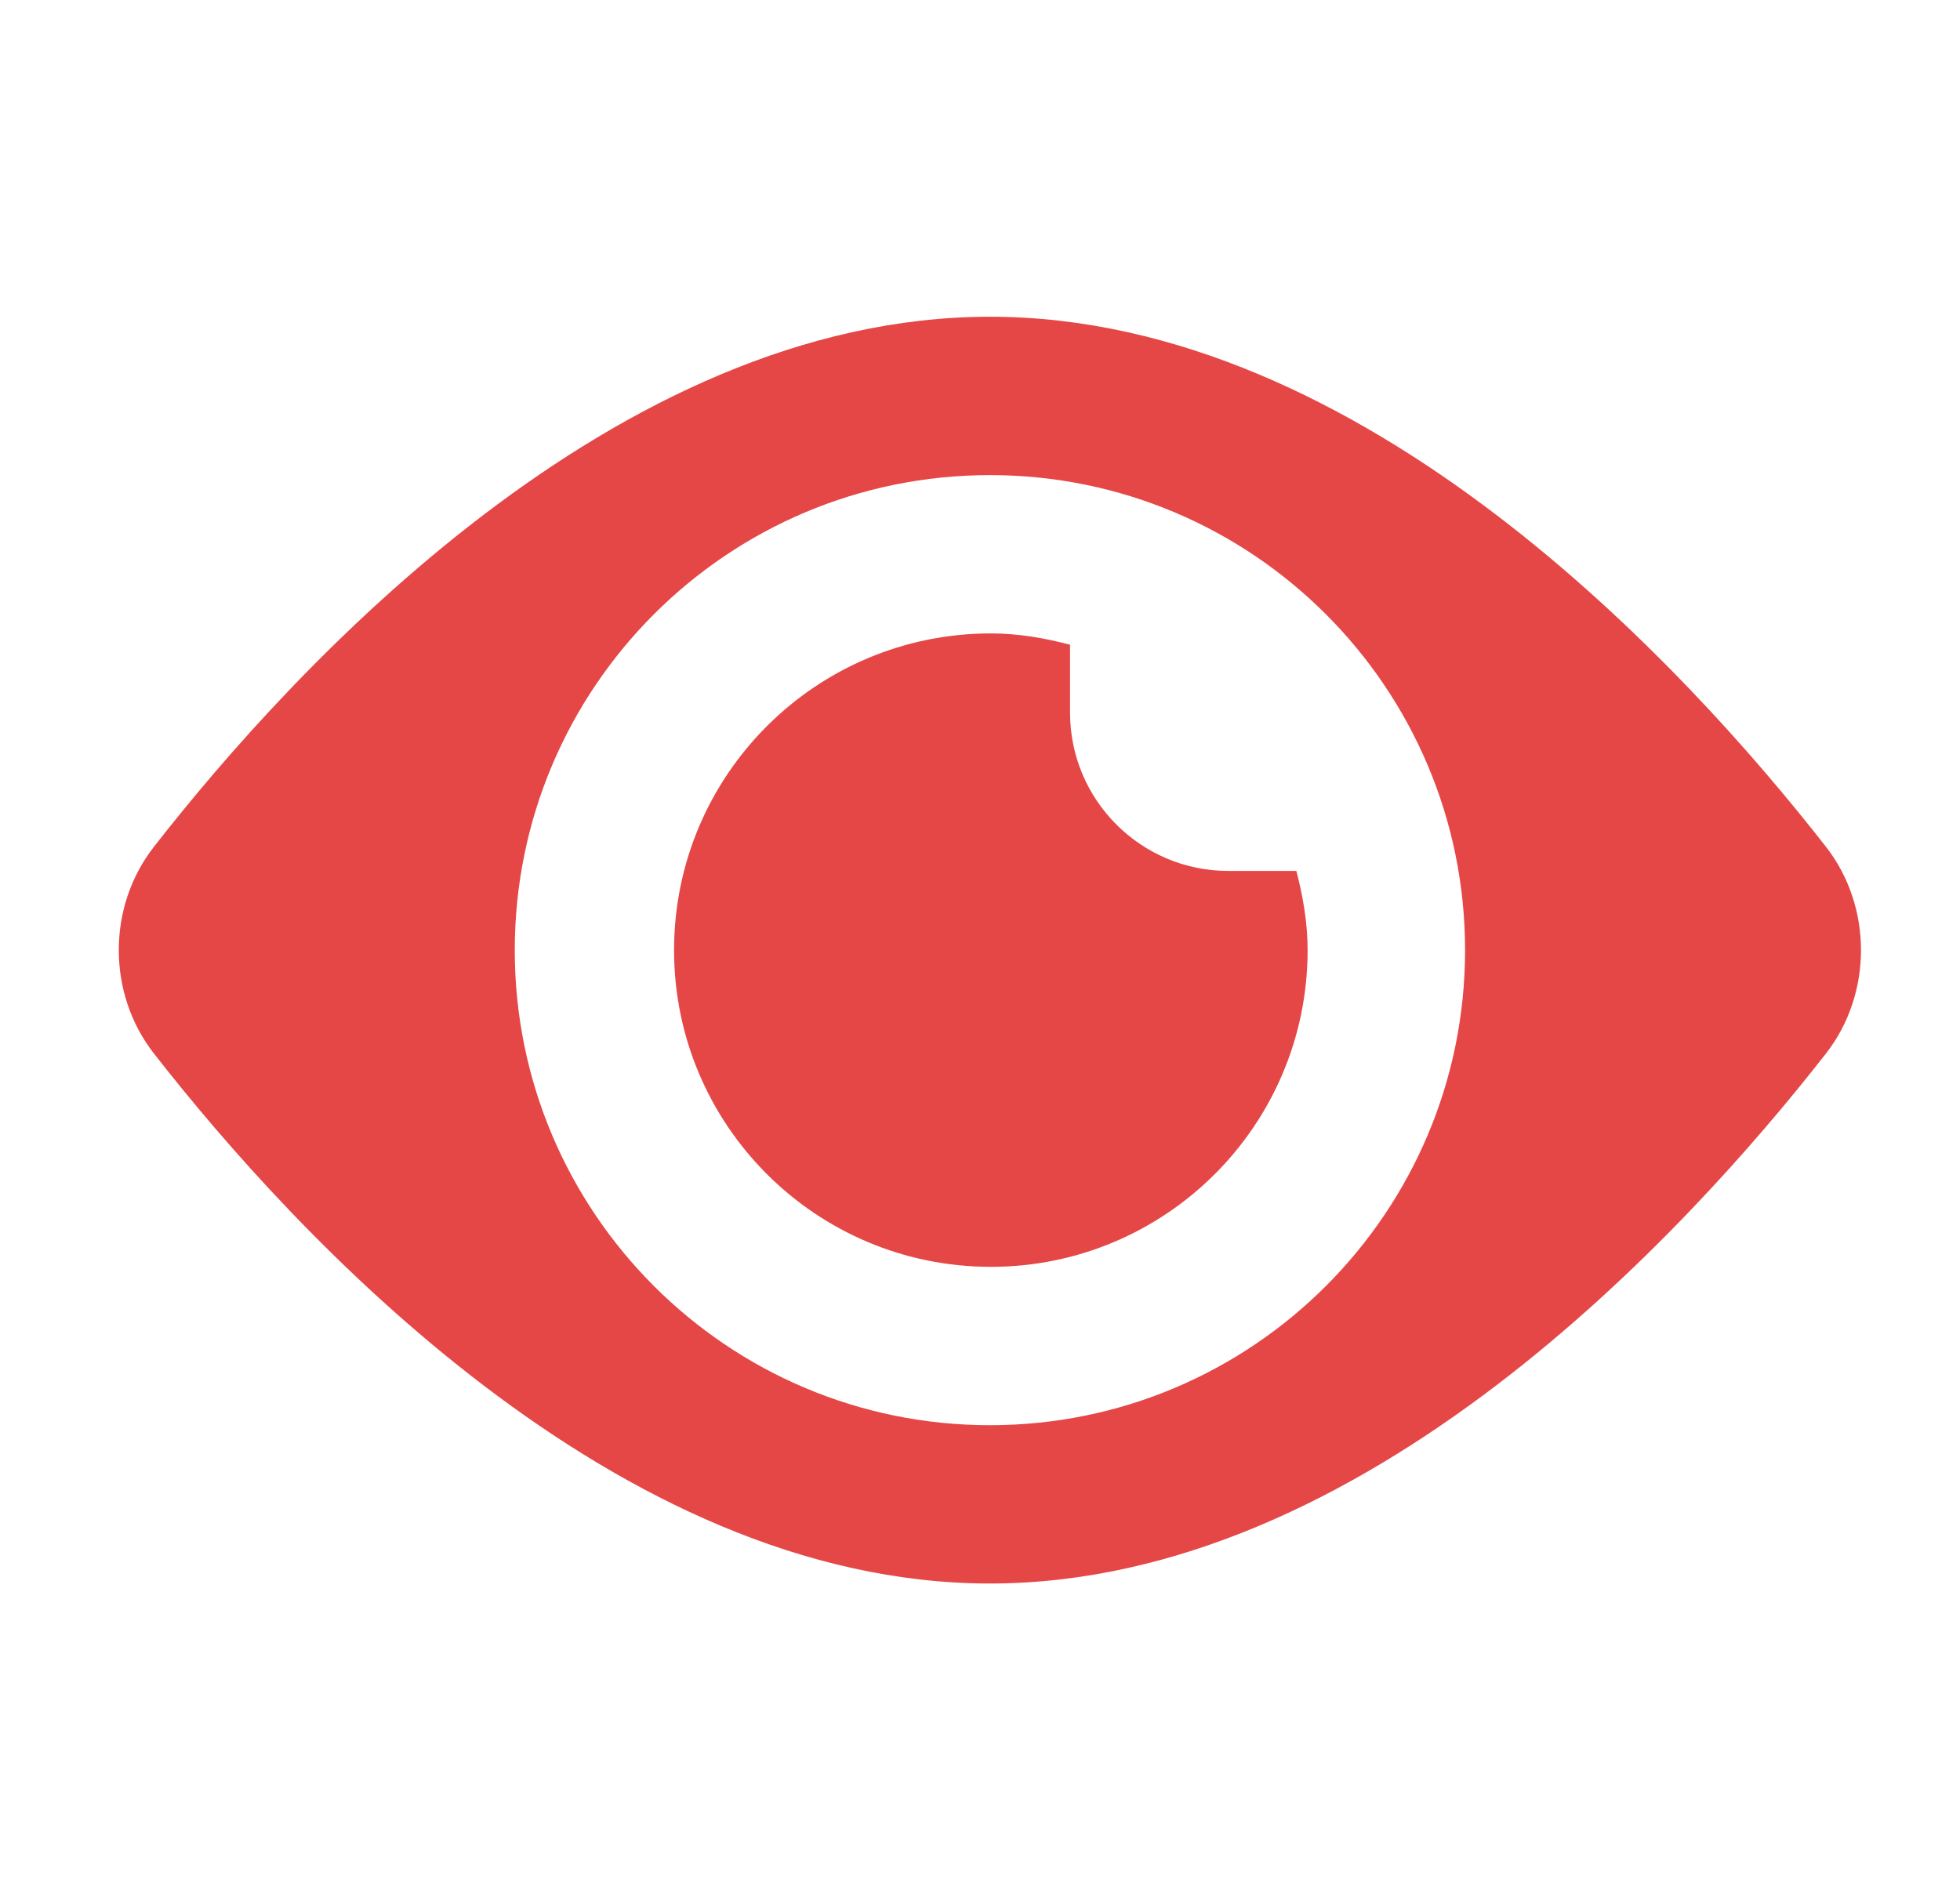 <svg width="33" height="32" viewBox="0 0 33 32" fill="none" xmlns="http://www.w3.org/2000/svg">
<path fill-rule="evenodd" clip-rule="evenodd" d="M21.827 14.667C21.937 15.095 22.016 15.537 22.016 16.001C22.016 18.946 19.628 21.334 16.683 21.334C13.737 21.334 11.349 18.946 11.349 16.001C11.349 13.055 13.737 10.667 16.683 10.667C17.145 10.667 17.587 10.745 18.016 10.857V12.001C18.016 13.473 19.209 14.667 20.683 14.667H21.827ZM16.667 24.001C12.248 24.001 8.667 20.418 8.667 16.001C8.667 11.583 12.248 8.001 16.667 8.001C21.085 8.001 24.667 11.583 24.667 16.001C24.667 20.418 21.085 24.001 16.667 24.001ZM30.744 14.261C28.384 11.238 22.969 5.334 16.667 5.334C10.364 5.334 4.949 11.238 2.591 14.261C2.197 14.765 2 15.382 2 16.001C2 16.618 2.197 17.237 2.591 17.741C4.949 20.763 10.364 26.667 16.667 26.667C22.969 26.667 28.384 20.763 30.744 17.741C31.137 17.237 31.333 16.618 31.333 16.001C31.333 15.383 31.137 14.765 30.744 14.261Z" fill="#E54747"/>
</svg>

